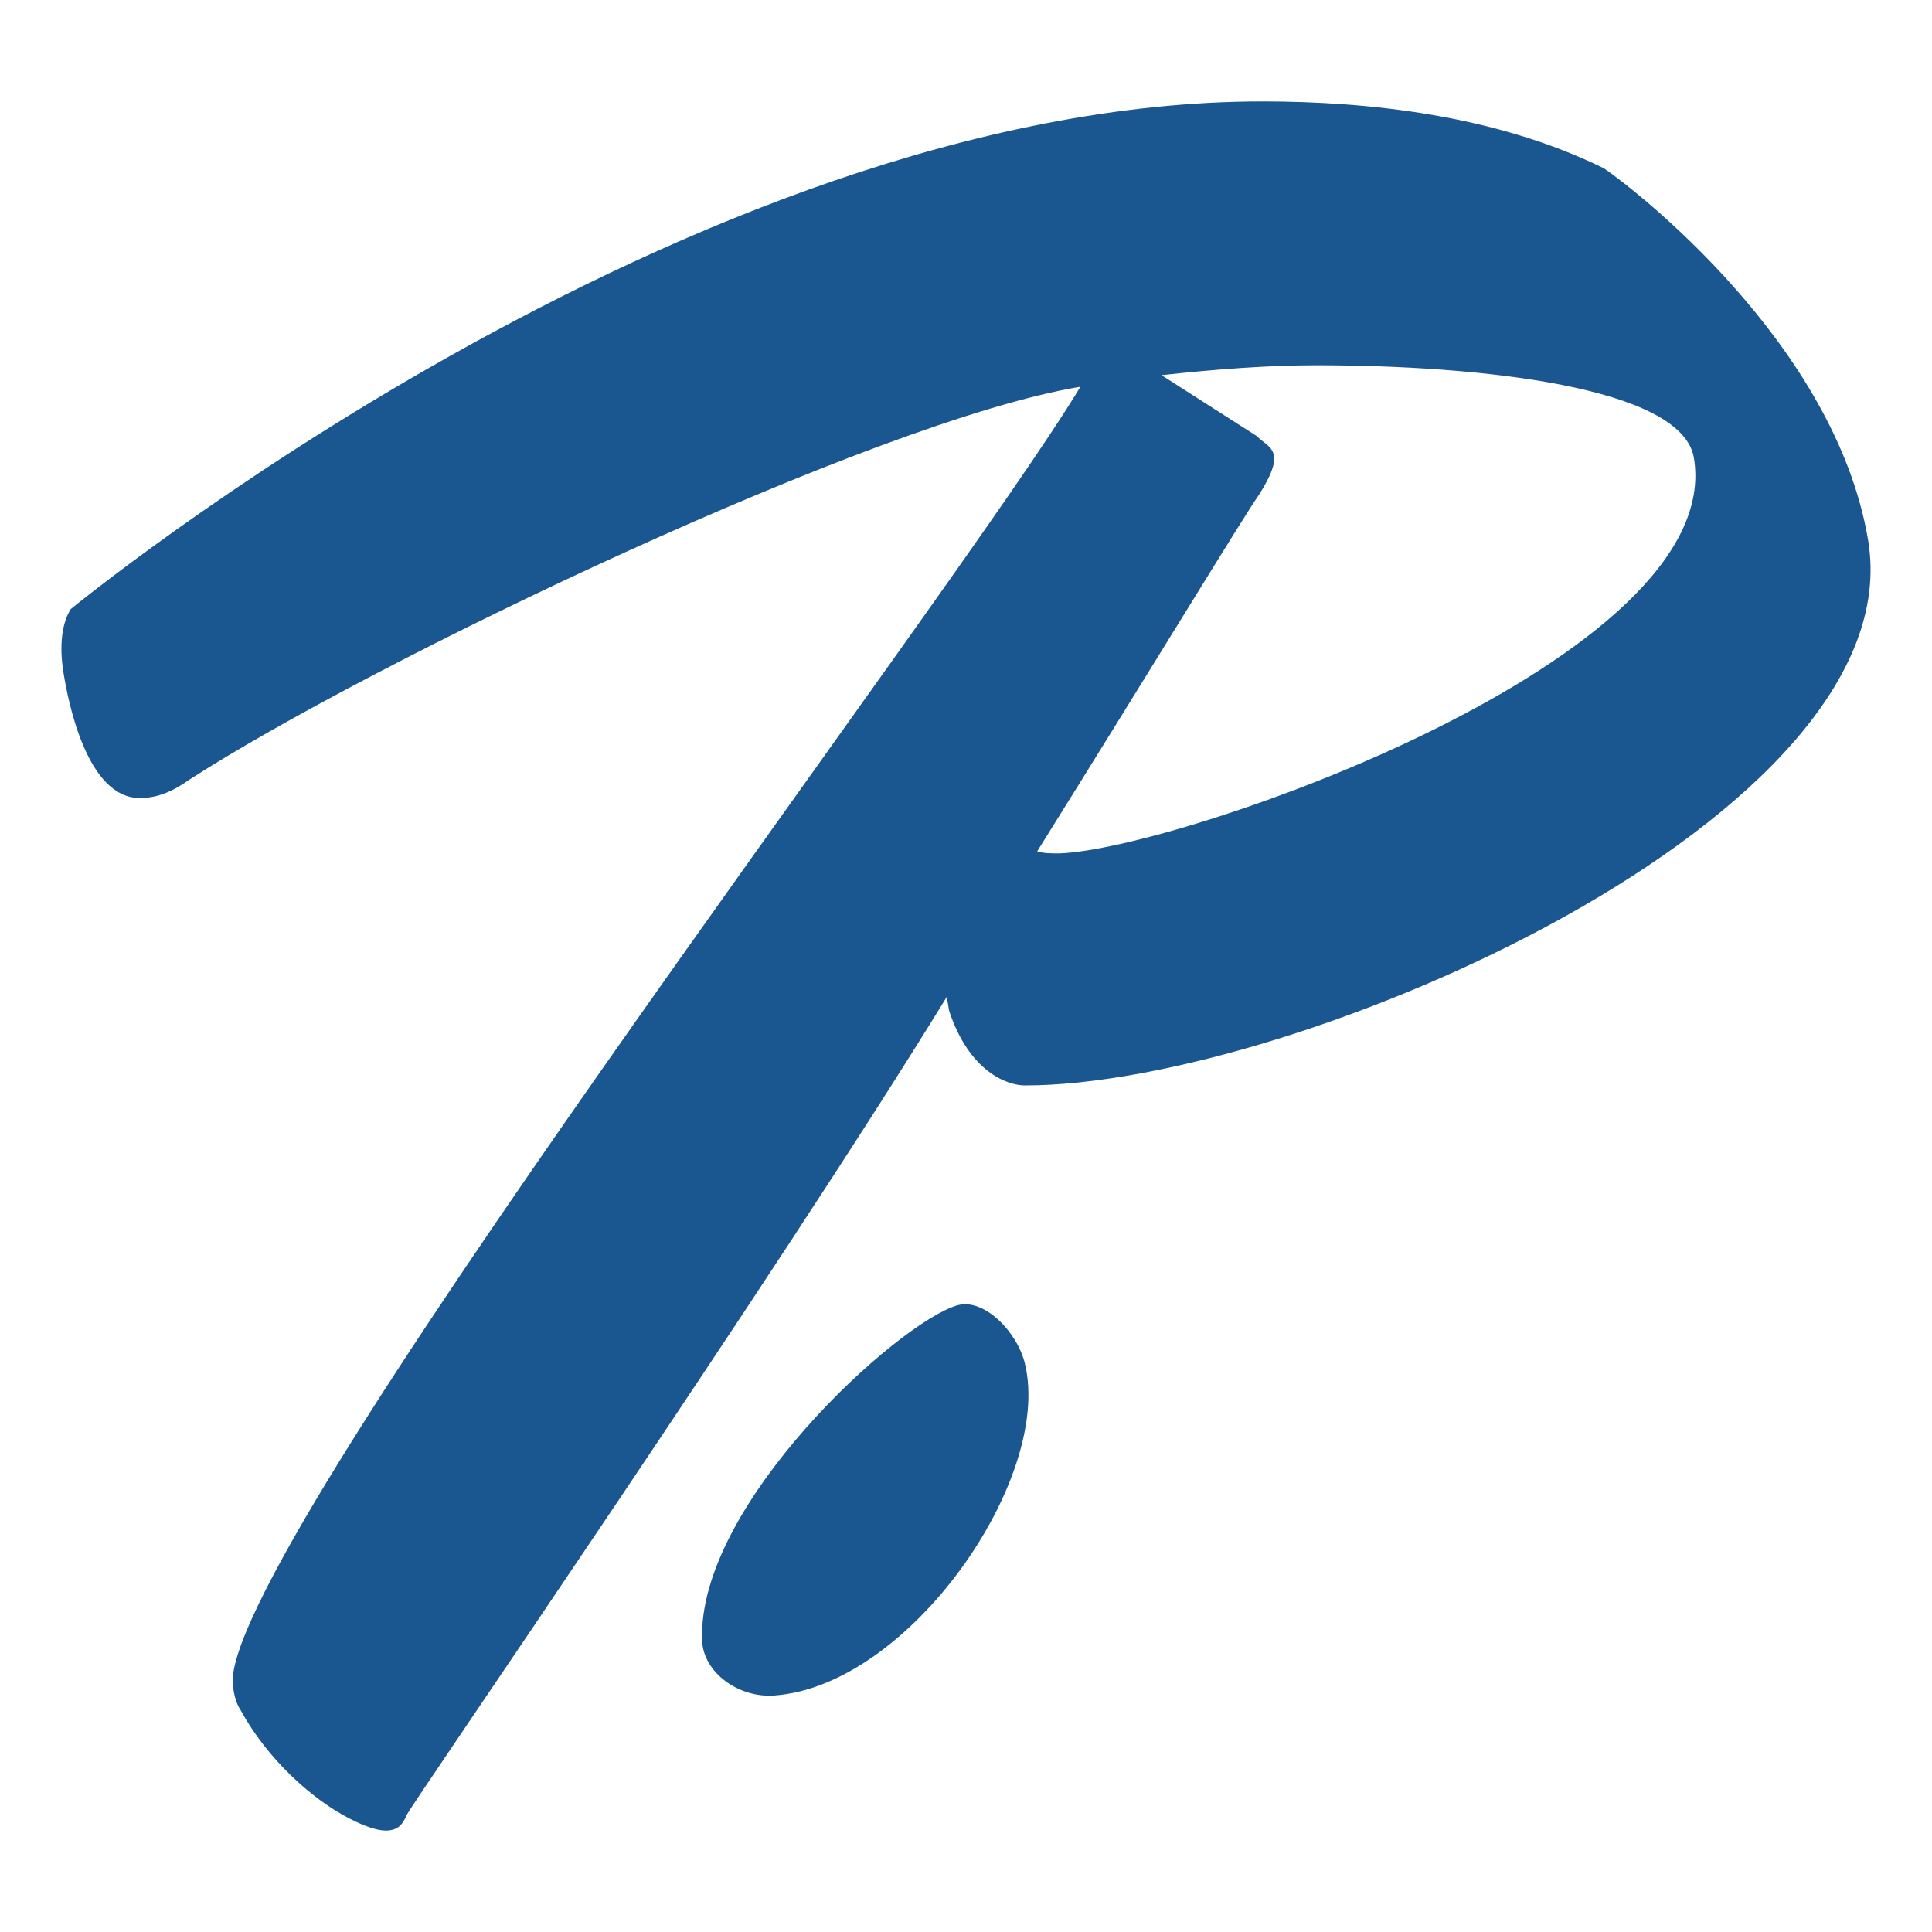 <?xml version="1.0" encoding="UTF-8"?> <svg xmlns="http://www.w3.org/2000/svg" width="32" height="32" viewBox="0 0 32 32" fill="none"><path d="M26.568 2.789C27.05 3.116 30.398 5.69 30.942 8.949C31.704 13.512 21.468 17.978 16.976 17.978C16.681 17.978 16.052 17.75 15.72 16.74L15.682 16.511C12.822 21.173 6.782 29.93 6.738 30.06C6.668 30.224 6.586 30.32 6.387 30.32C6.257 30.32 6.049 30.255 5.797 30.125C5.153 29.798 4.416 29.115 3.99 28.333C3.903 28.203 3.881 28.073 3.859 27.941C3.52 25.921 15.817 9.86 17.895 6.406C14.513 6.96 6.138 10.969 3.119 12.925C2.797 13.153 2.545 13.218 2.316 13.218C1.43 13.218 1.125 11.588 1.055 11.164C0.995 10.806 0.99 10.382 1.171 10.089C1.169 10.091 11.4 1.68 20.907 1.68C22.678 1.68 24.78 1.909 26.568 2.789ZM20.818 7.222C20.9 7.32 21.074 7.385 21.101 7.549C21.123 7.679 21.057 7.874 20.849 8.201C20.636 8.494 19.093 11.037 17.179 14.101C17.283 14.135 17.414 14.135 17.545 14.135C19.533 14.07 28.613 10.907 28.056 7.583C27.86 6.409 24.522 6.05 21.8 6.05C21.014 6.05 20.138 6.115 19.238 6.214L20.818 7.224V7.222Z" fill="#1A5690"></path><path d="M16.978 22.597C17.43 24.497 15.065 27.924 12.822 28.083C12.232 28.124 11.649 27.703 11.629 27.172C11.547 24.918 14.883 21.897 15.858 21.62C16.298 21.495 16.852 22.06 16.978 22.594V22.597Z" fill="#1A5690"></path></svg> 